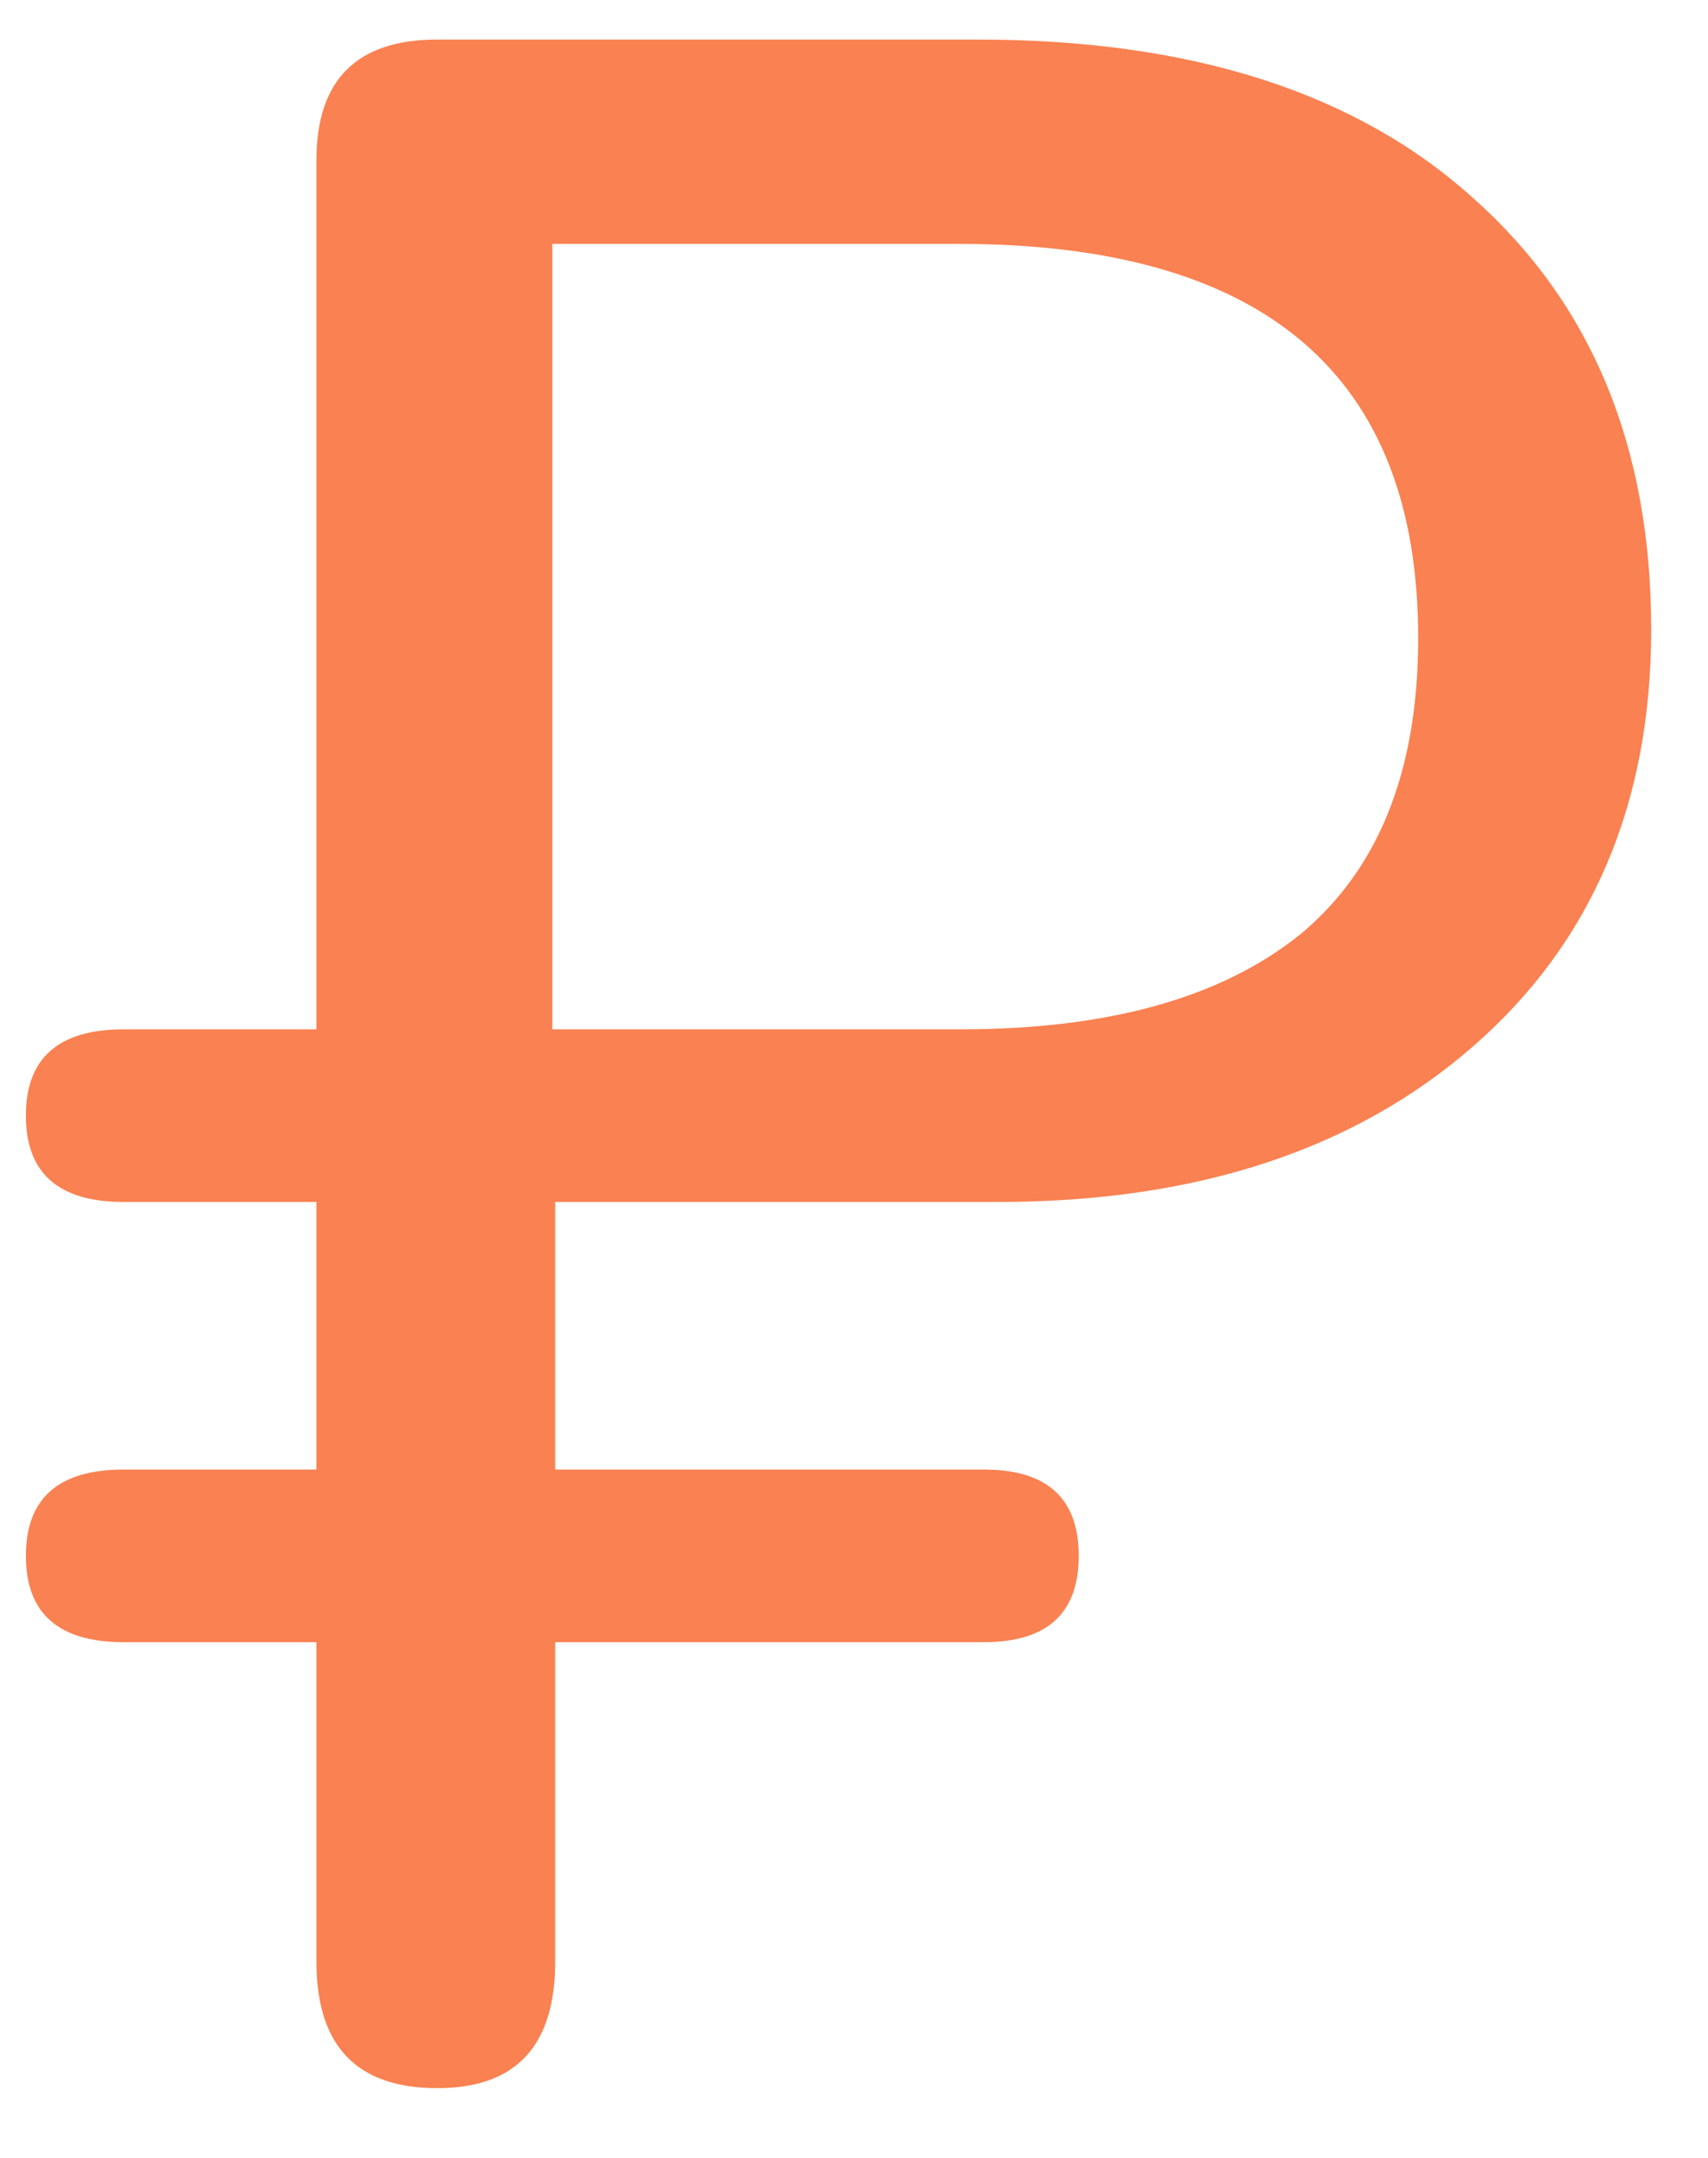 <svg width="19" height="24" viewBox="0 0 19 24" fill="none" xmlns="http://www.w3.org/2000/svg">
<path d="M4.864 23.224C3.968 23.224 3.52 22.755 3.52 21.816V18.264H1.376C0.651 18.264 0.288 17.944 0.288 17.304C0.288 16.664 0.651 16.344 1.376 16.344H3.52V13.368H1.376C0.651 13.368 0.288 13.048 0.288 12.408C0.288 11.768 0.651 11.448 1.376 11.448H3.52V1.784C3.52 0.888 3.968 0.44 4.864 0.44H10.88C13.248 0.44 15.083 1.027 16.384 2.2C17.707 3.373 18.368 4.973 18.368 7C18.368 8.941 17.707 10.488 16.384 11.64C15.061 12.792 13.301 13.368 11.104 13.368H6.176V16.344H10.944C11.648 16.344 12 16.664 12 17.304C12 17.944 11.648 18.264 10.944 18.264H6.176V21.816C6.176 22.755 5.739 23.224 4.864 23.224ZM6.144 11.448H10.688C12.331 11.448 13.589 11.096 14.464 10.392C15.339 9.667 15.776 8.568 15.776 7.096C15.776 4.173 14.069 2.712 10.656 2.712H6.144V11.448Z" fill="#FA8151"/>
</svg>
